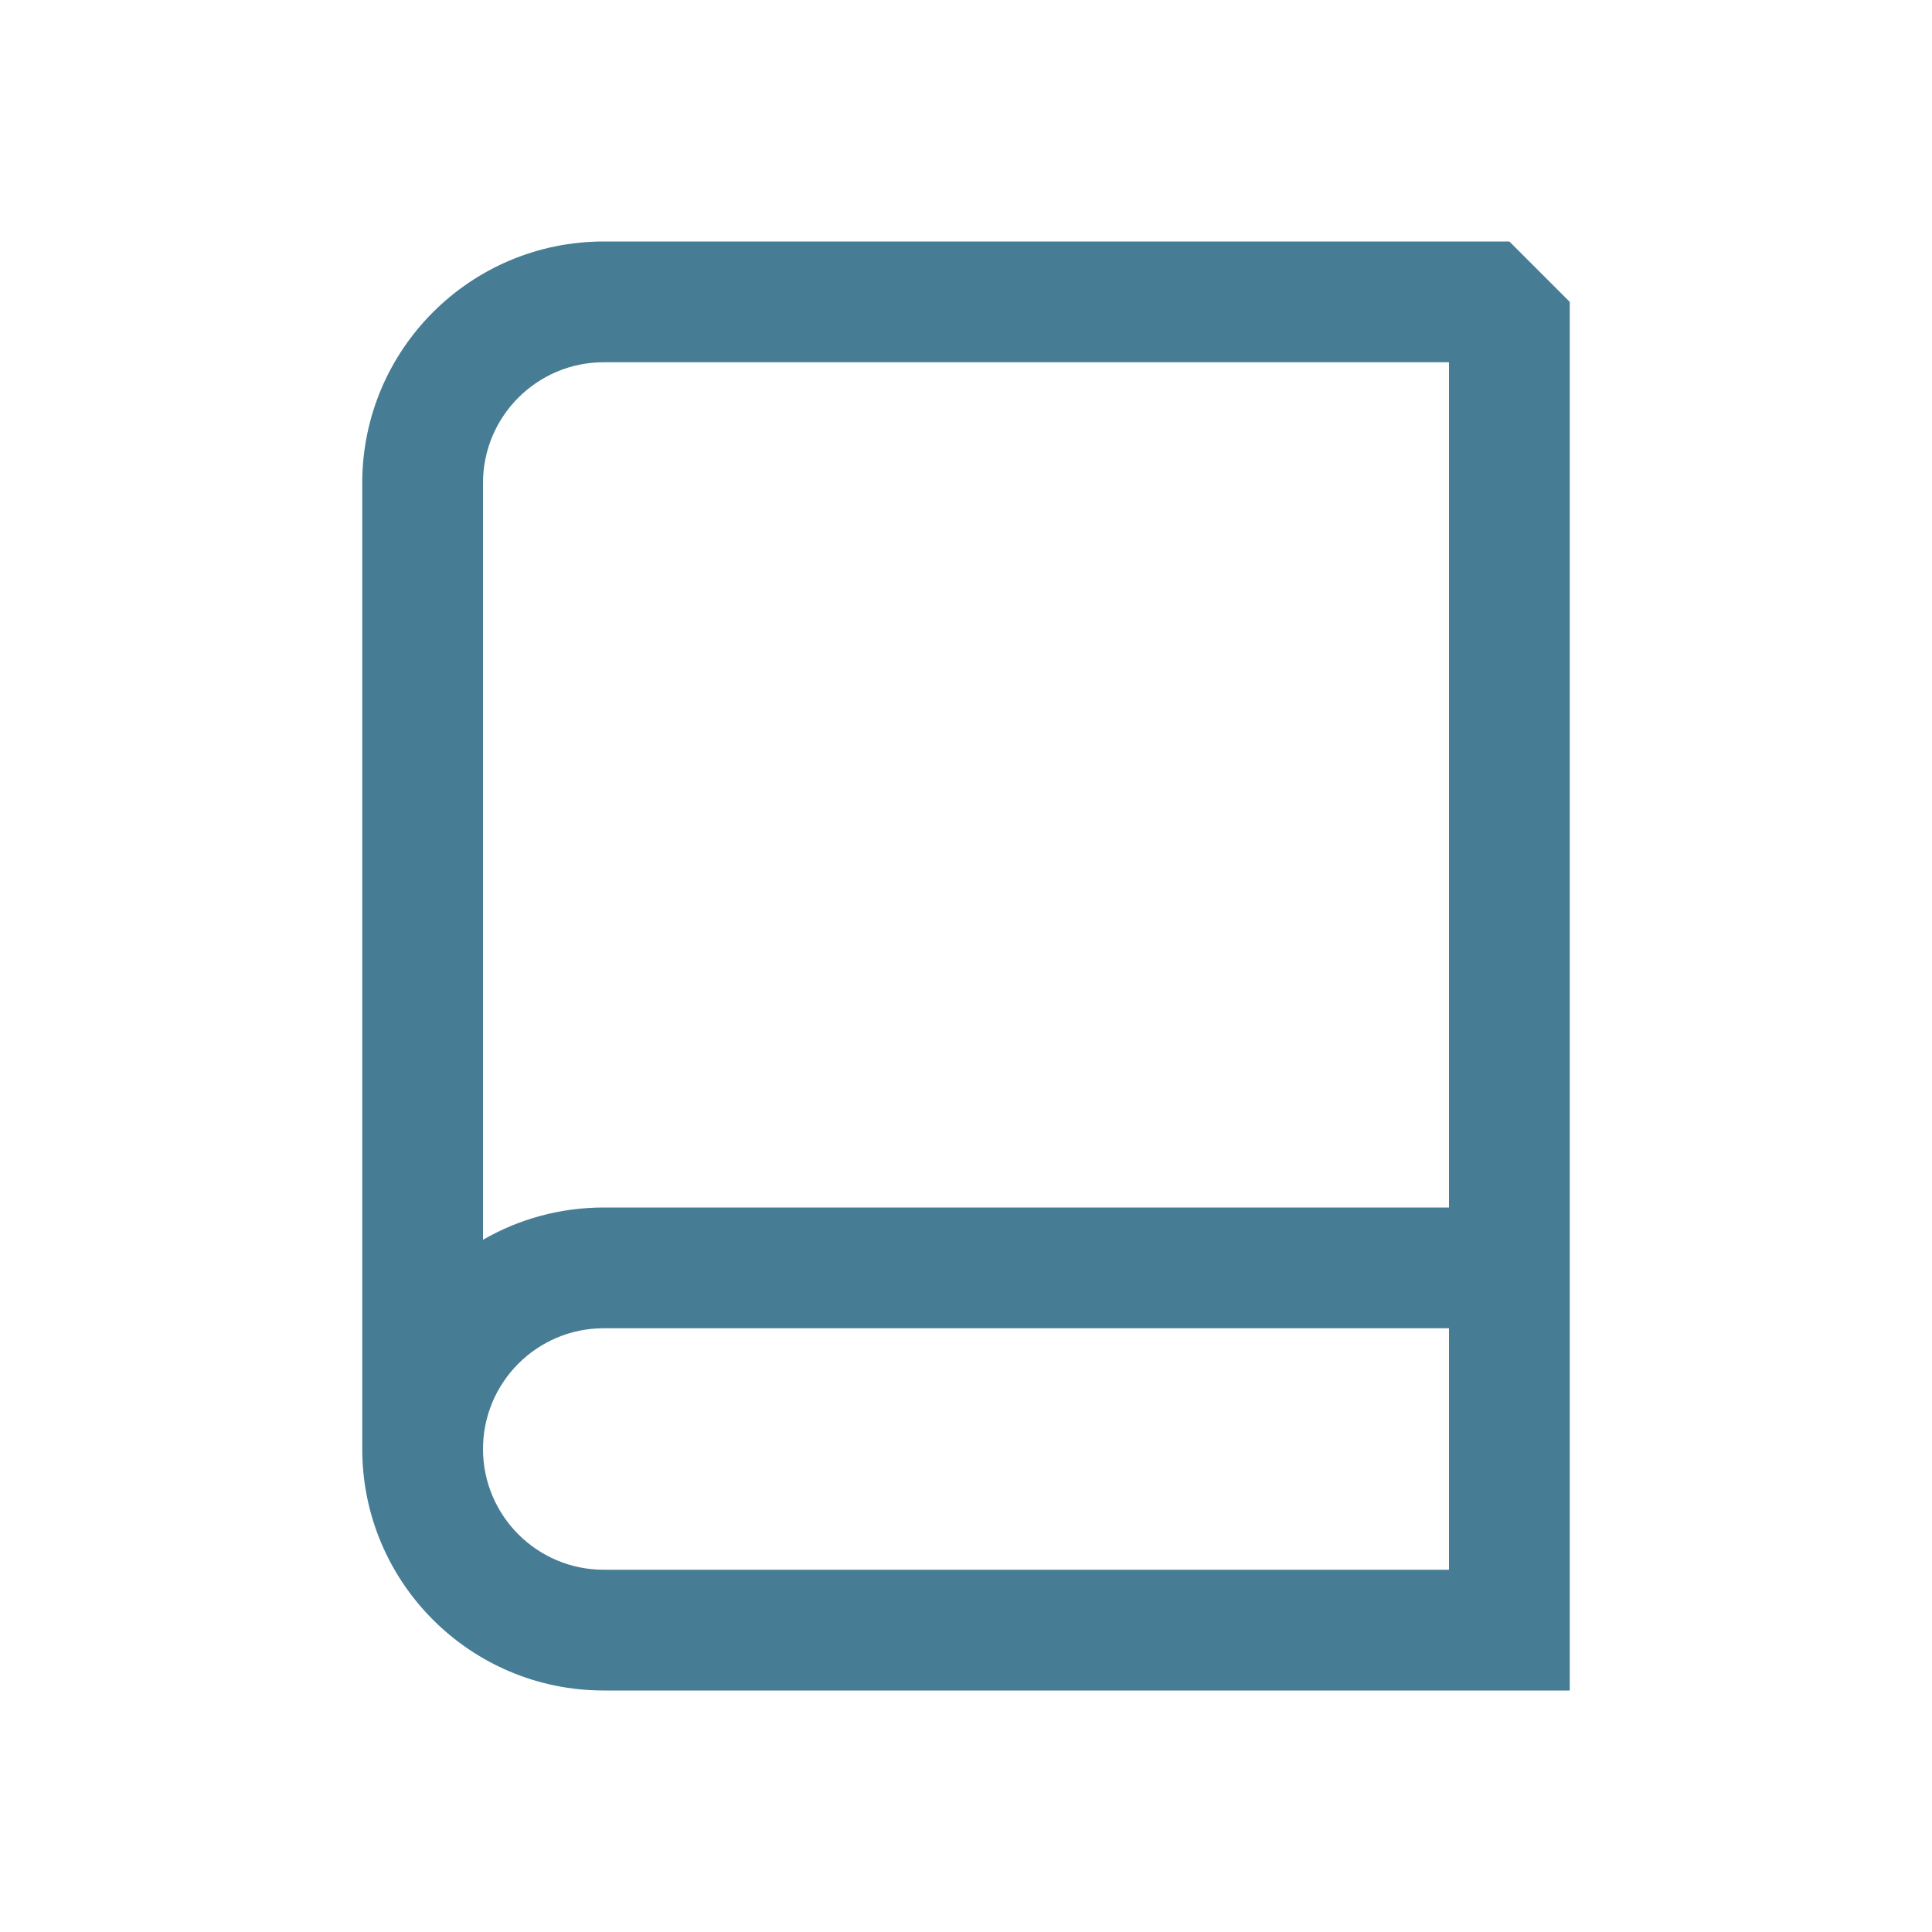 <svg xmlns="http://www.w3.org/2000/svg" version="1.1" xmlns:xlink="http://www.w3.org/1999/xlink" xmlns:svgjs="http://svgjs.dev/svgjs" width="800px" height="800px"><svg width="800px" height="800px" viewBox="0 0 24 24" fill="none" xmlns="http://www.w3.org/2000/svg">

<g id="SvgjsG1013" stroke-width="0"></g>

<g id="SvgjsG1012" stroke-linecap="round" stroke-linejoin="round"></g>

<g id="SvgjsG1011"> <path fill-rule="evenodd" clip-rule="evenodd" d="M7.5 4.5C6.672 4.5 6 5.172 6 6V15.401C6.441 15.146 6.954 15 7.5 15H18V4.5H7.5ZM18 16.5H7.5C6.672 16.5 6 17.172 6 18C6 18.828 6.672 19.5 7.5 19.5H18V16.5ZM4.5 18L4.5 6C4.5 4.343 5.843 3 7.5 3H18.75L19.5 3.75V21H7.5C5.843 21 4.5 19.657 4.5 18Z" fill="#477d94"></path> </g>

</svg><style>@media (prefers-color-scheme: light) { :root { filter: none; } }
@media (prefers-color-scheme: dark) { :root { filter: none; } }
</style></svg>
